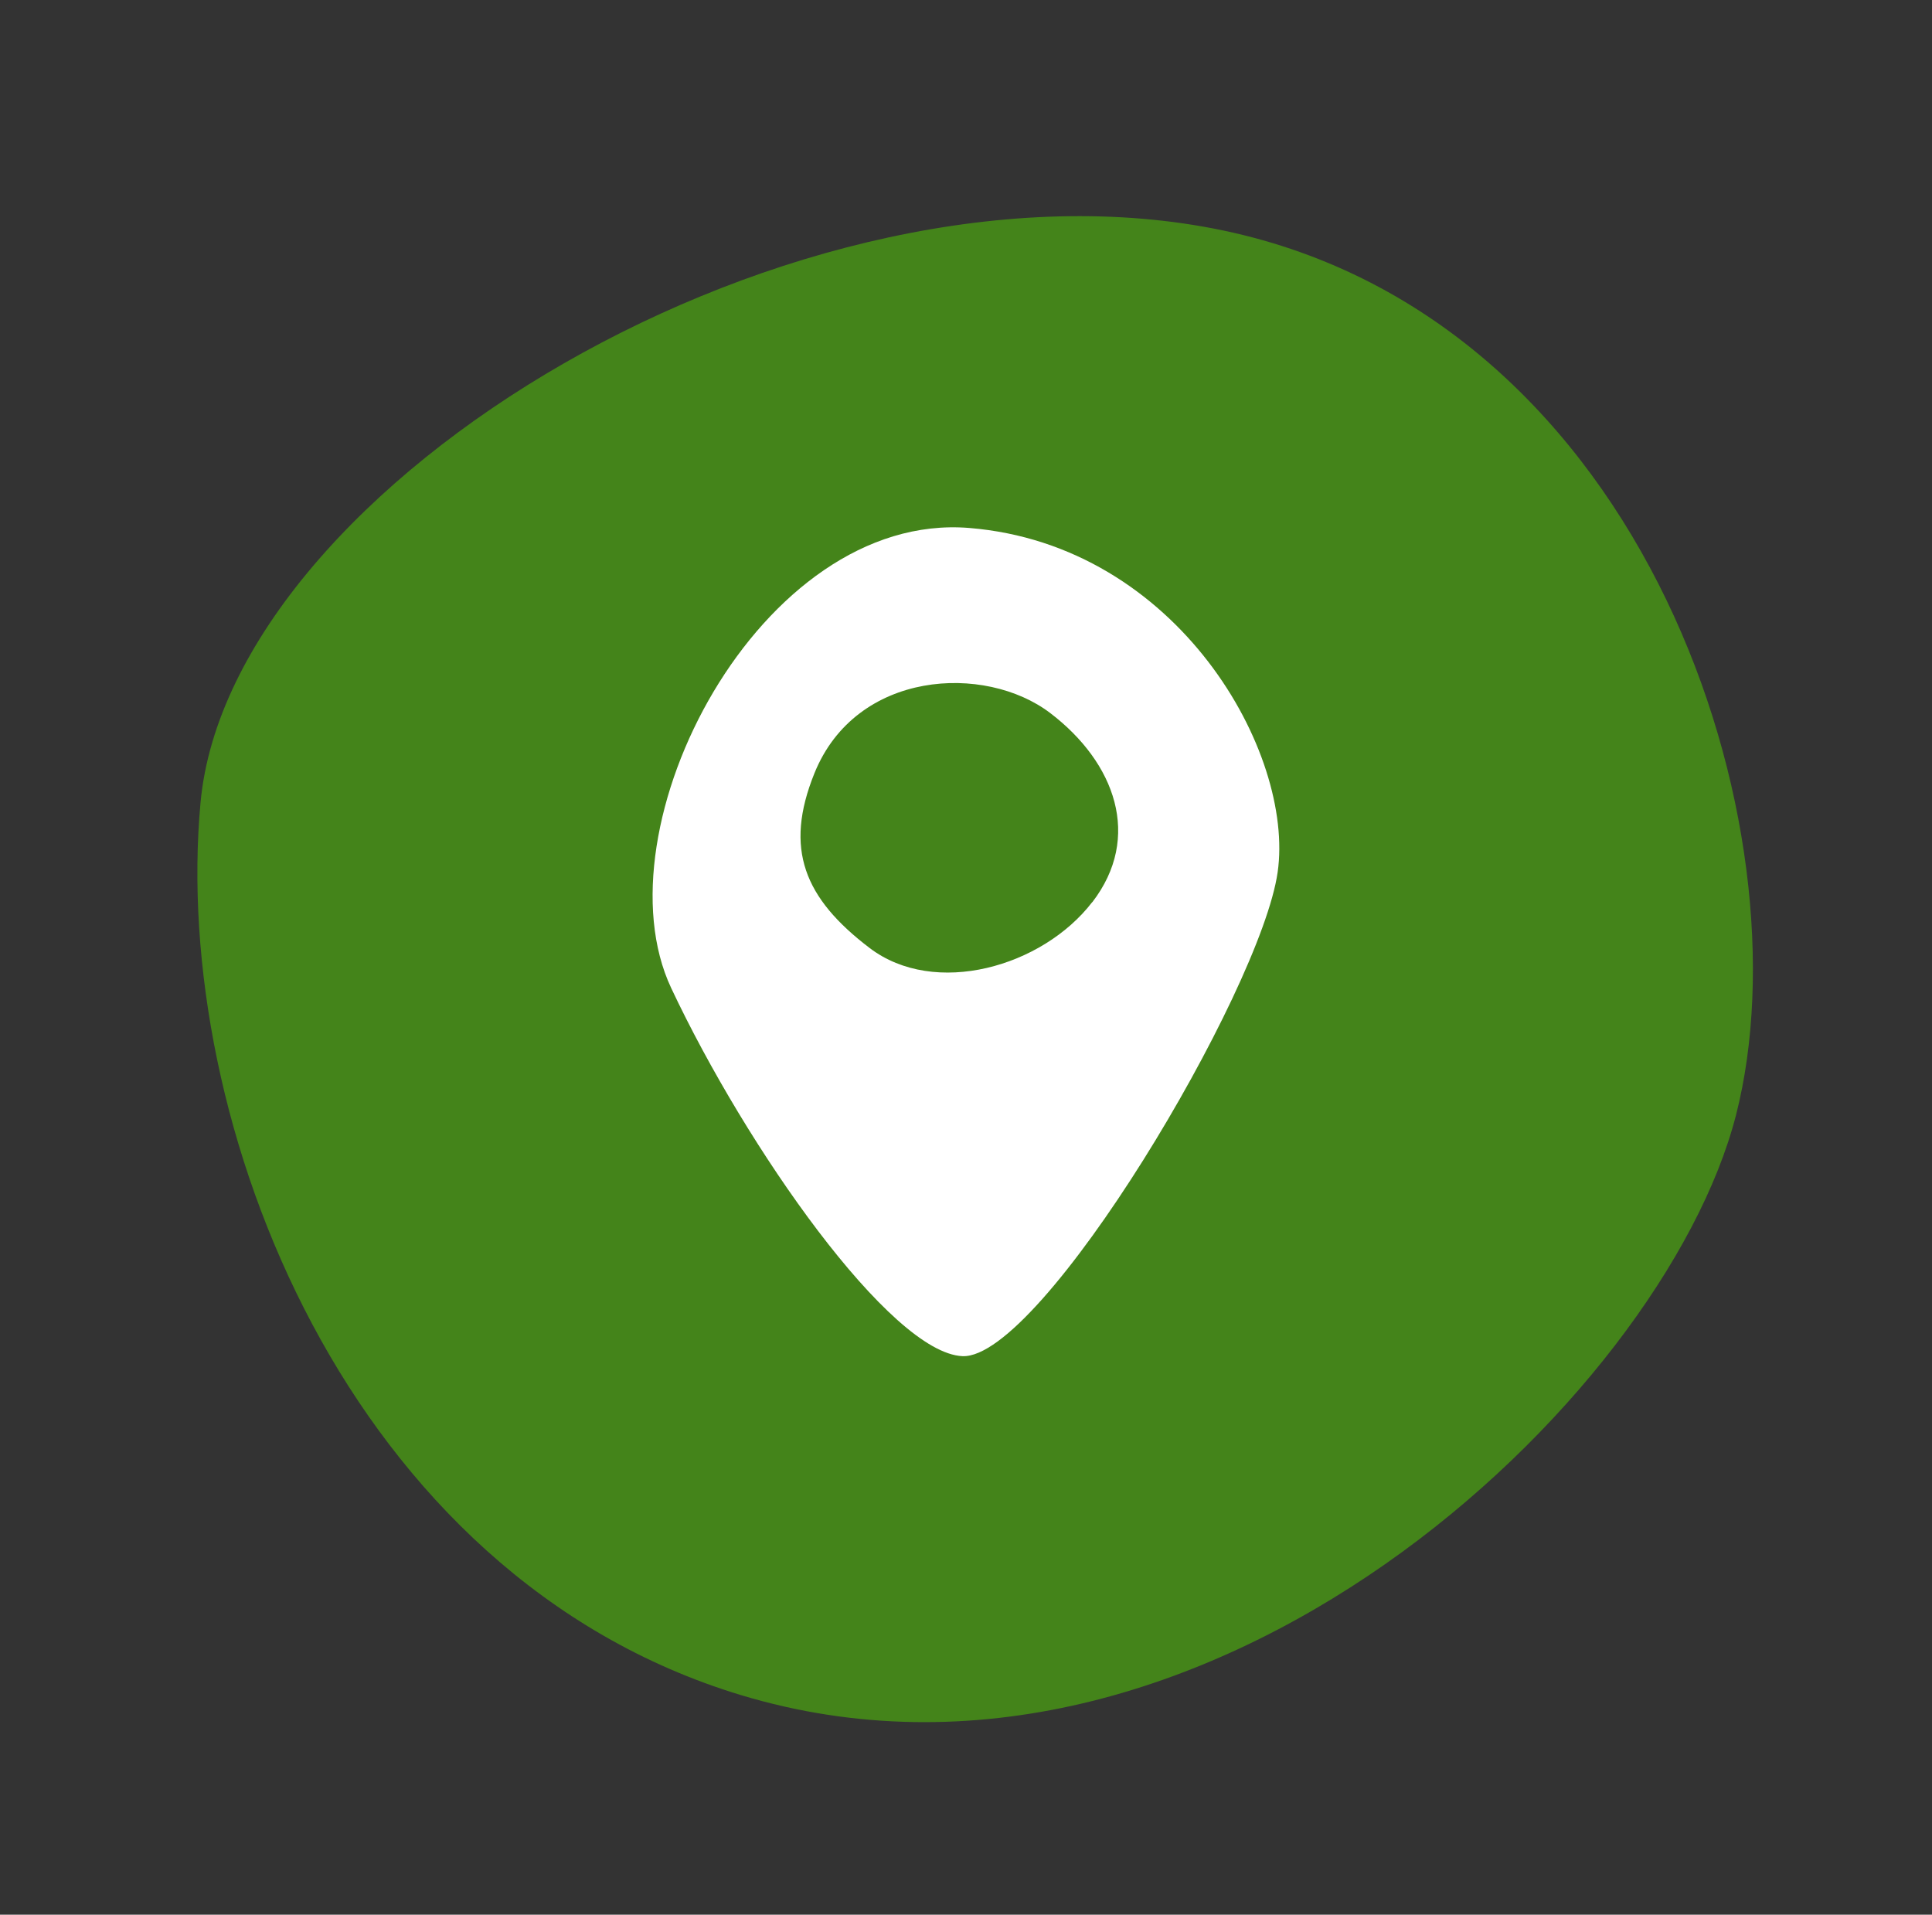 <?xml version="1.0" encoding="UTF-8"?>
<svg xmlns="http://www.w3.org/2000/svg" width="64.448" height="63.871" viewBox="0 0 64.448 63.871">
  <rect x="0" y="0" width="64.448" height="63.871" fill="#333333" stroke="none"/>
  <g id="Icon03" transform="translate(-614.161 -1160.064)">
    <g id="Group_395" data-name="Group 395" transform="translate(614.16 1160.064)">
      <path id="Path_2990" data-name="Path 2990" d="M51.4,27.73C50.366,13.3,34.165-1.817,23.647.178S.2,12.008,0,25.712c-.23,16.152,17.96,26.855,27.747,26.575S52.428,42.165,51.4,27.73Z" transform="translate(0.001 49.458) rotate(-74)" fill="#44841a"></path>
    </g>
    <path id="Path_2993" data-name="Path 2993" d="M134.049,187.106c-6.971-.568-12.458,10.005-9.944,15.348s7.318,12.174,9.716,12.279c2.629.114,9.943-12.165,10.514-16.143S141.021,187.675,134.049,187.106Zm4.1,12.482c-1.665,2.163-5.252,3.184-7.427,1.528s-2.861-3.3-1.839-5.828c1.391-3.443,5.692-3.664,7.866-2.008S139.817,197.425,138.153,199.589Z" transform="translate(512.446 990.57)" fill="#fff"></path>
  </g>
</svg>
